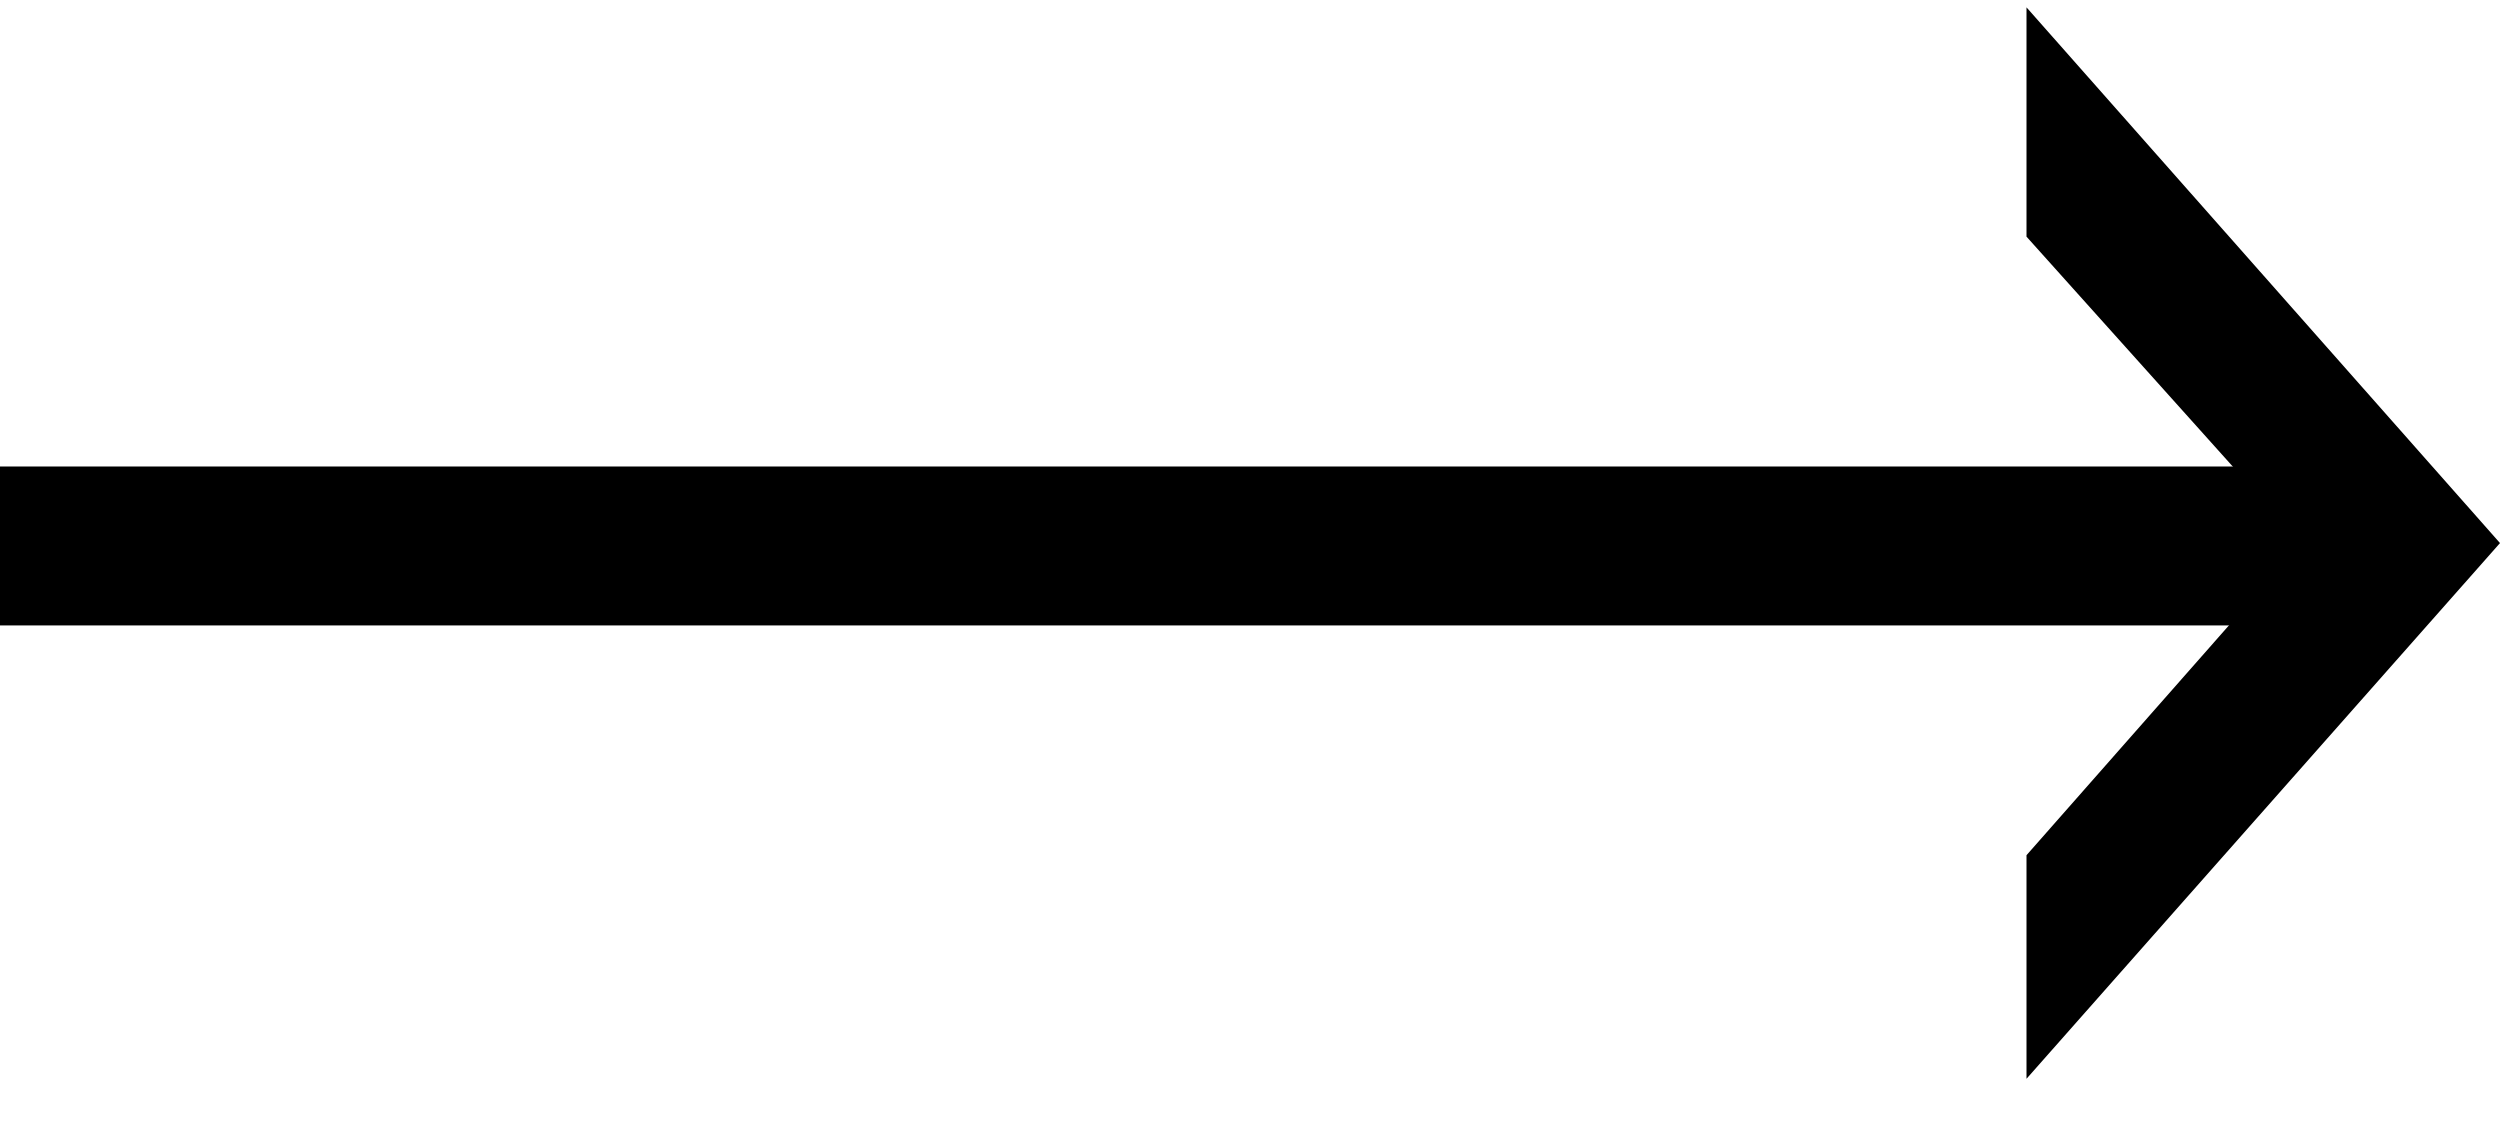 <svg width="35" height="16" viewBox="0 0 35 16" fill="none" xmlns="http://www.w3.org/2000/svg">
<rect width="32.362" height="2.225" transform="matrix(-1 0 0 1 32.362 6.531)" fill="black"/>
<path d="M35 7.603L28.371 15.103V11.973L32.22 7.603L28.371 3.313C28.371 2.638 28.371 1.605 28.371 0.103L35 7.603Z" fill="black"/>
</svg>
